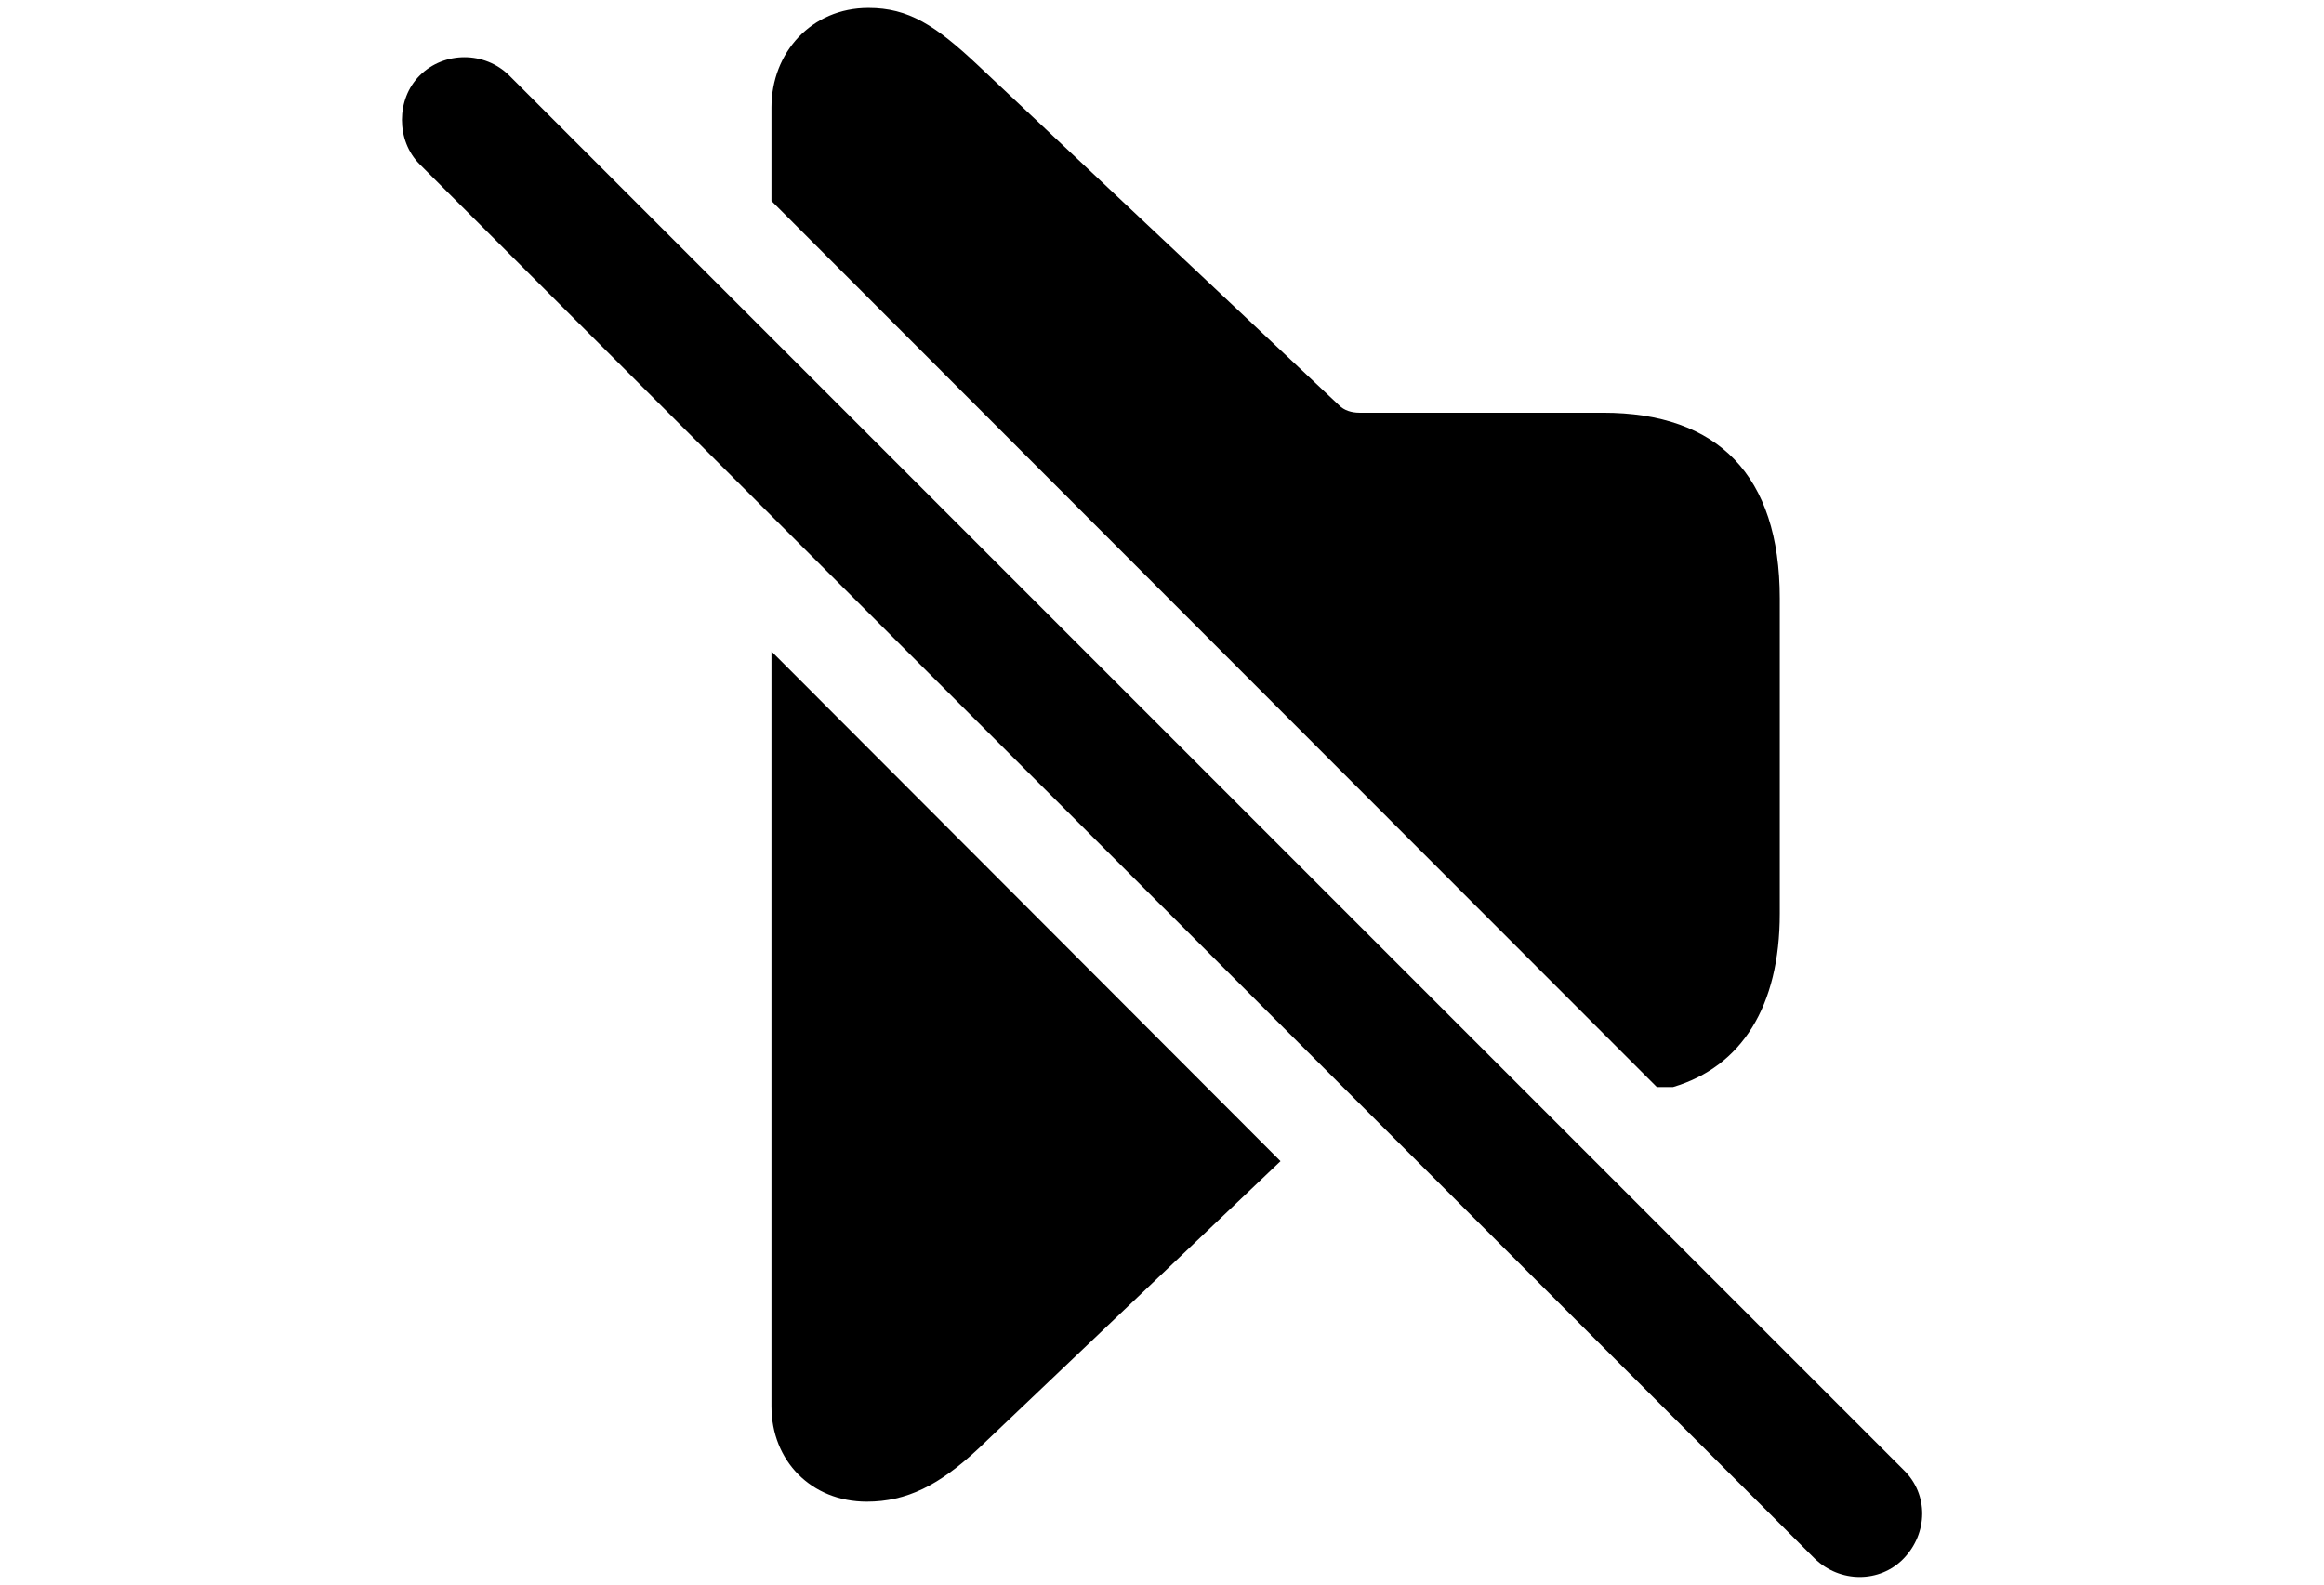 <?xml version="1.0" encoding="UTF-8"?>
<svg width="22px" height="15px" viewBox="0 0 22 15" version="1.1" xmlns="http://www.w3.org/2000/svg">
    <path d="M15.175,3.907 L12.87,3.907 C12.793,3.907 12.723,3.884 12.677,3.837 L9.262,0.622 C8.853,0.237 8.599,0.075 8.221,0.075 C7.681,0.075 7.303,0.499 7.303,1.016 L7.303,1.902 L15.684,10.29 L15.838,10.29 C16.486,10.098 16.848,9.527 16.848,8.648 L16.848,5.665 C16.848,4.5 16.262,3.907 15.175,3.907 Z M17.179,14.754 C17.418,14.986 17.796,14.986 18.02,14.754 C18.251,14.515 18.259,14.145 18.02,13.914 L4.821,0.715 C4.589,0.484 4.204,0.484 3.973,0.715 C3.749,0.938 3.749,1.332 3.973,1.555 L17.179,14.754 Z M12.122,10.992 L7.303,6.166 L7.303,13.313 C7.303,13.829 7.681,14.215 8.205,14.215 C8.583,14.215 8.891,14.06 9.262,13.713 L12.122,10.992 Z"/>
</svg>